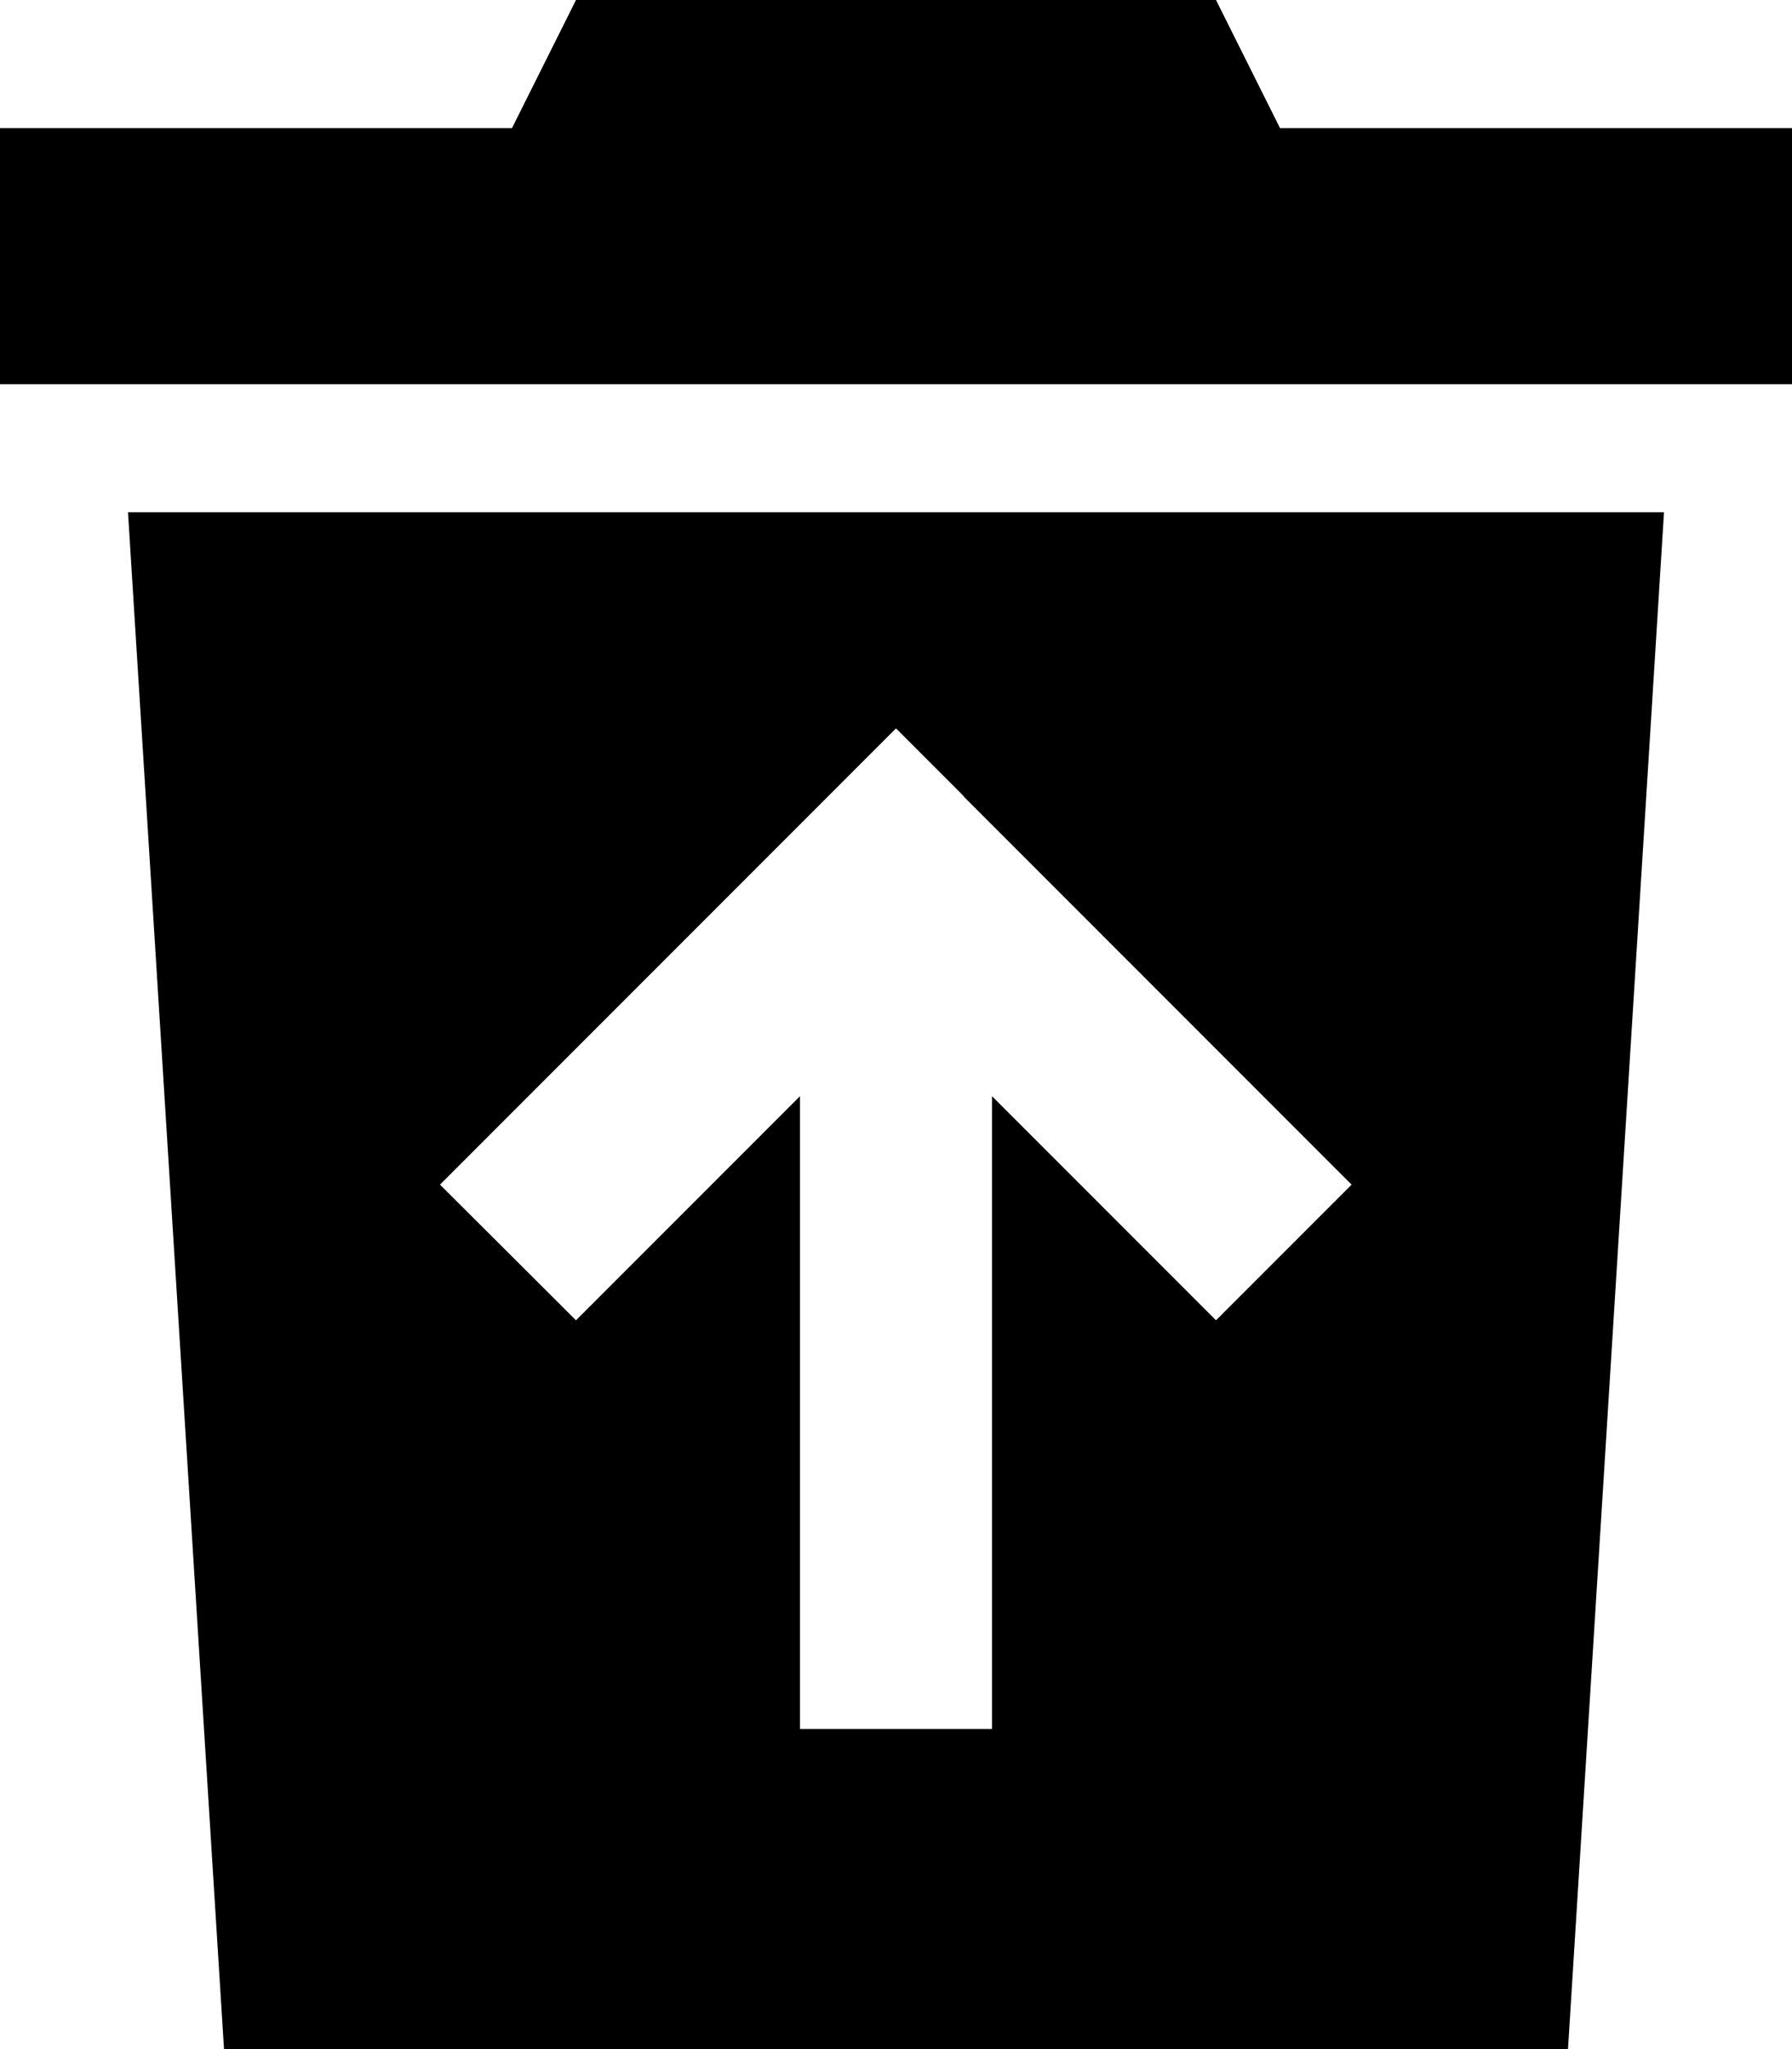<svg xmlns="http://www.w3.org/2000/svg" viewBox="0 0 448 512"><!--! Font Awesome Pro 6.4.0 by @fontawesome - https://fontawesome.com License - https://fontawesome.com/license (Commercial License) Copyright 2023 Fonticons, Inc. --><path d="M304 0l16 32H448V96H0V32H128L144 0H304zM32 128H416L392 512H56L32 128zm209 71l-17-17-17 17-80 80-17 17L144 329.9l17-17 39-39V408v24h48V408 273.9l39 39 17 17L337.9 296l-17-17-80-80z"/></svg>